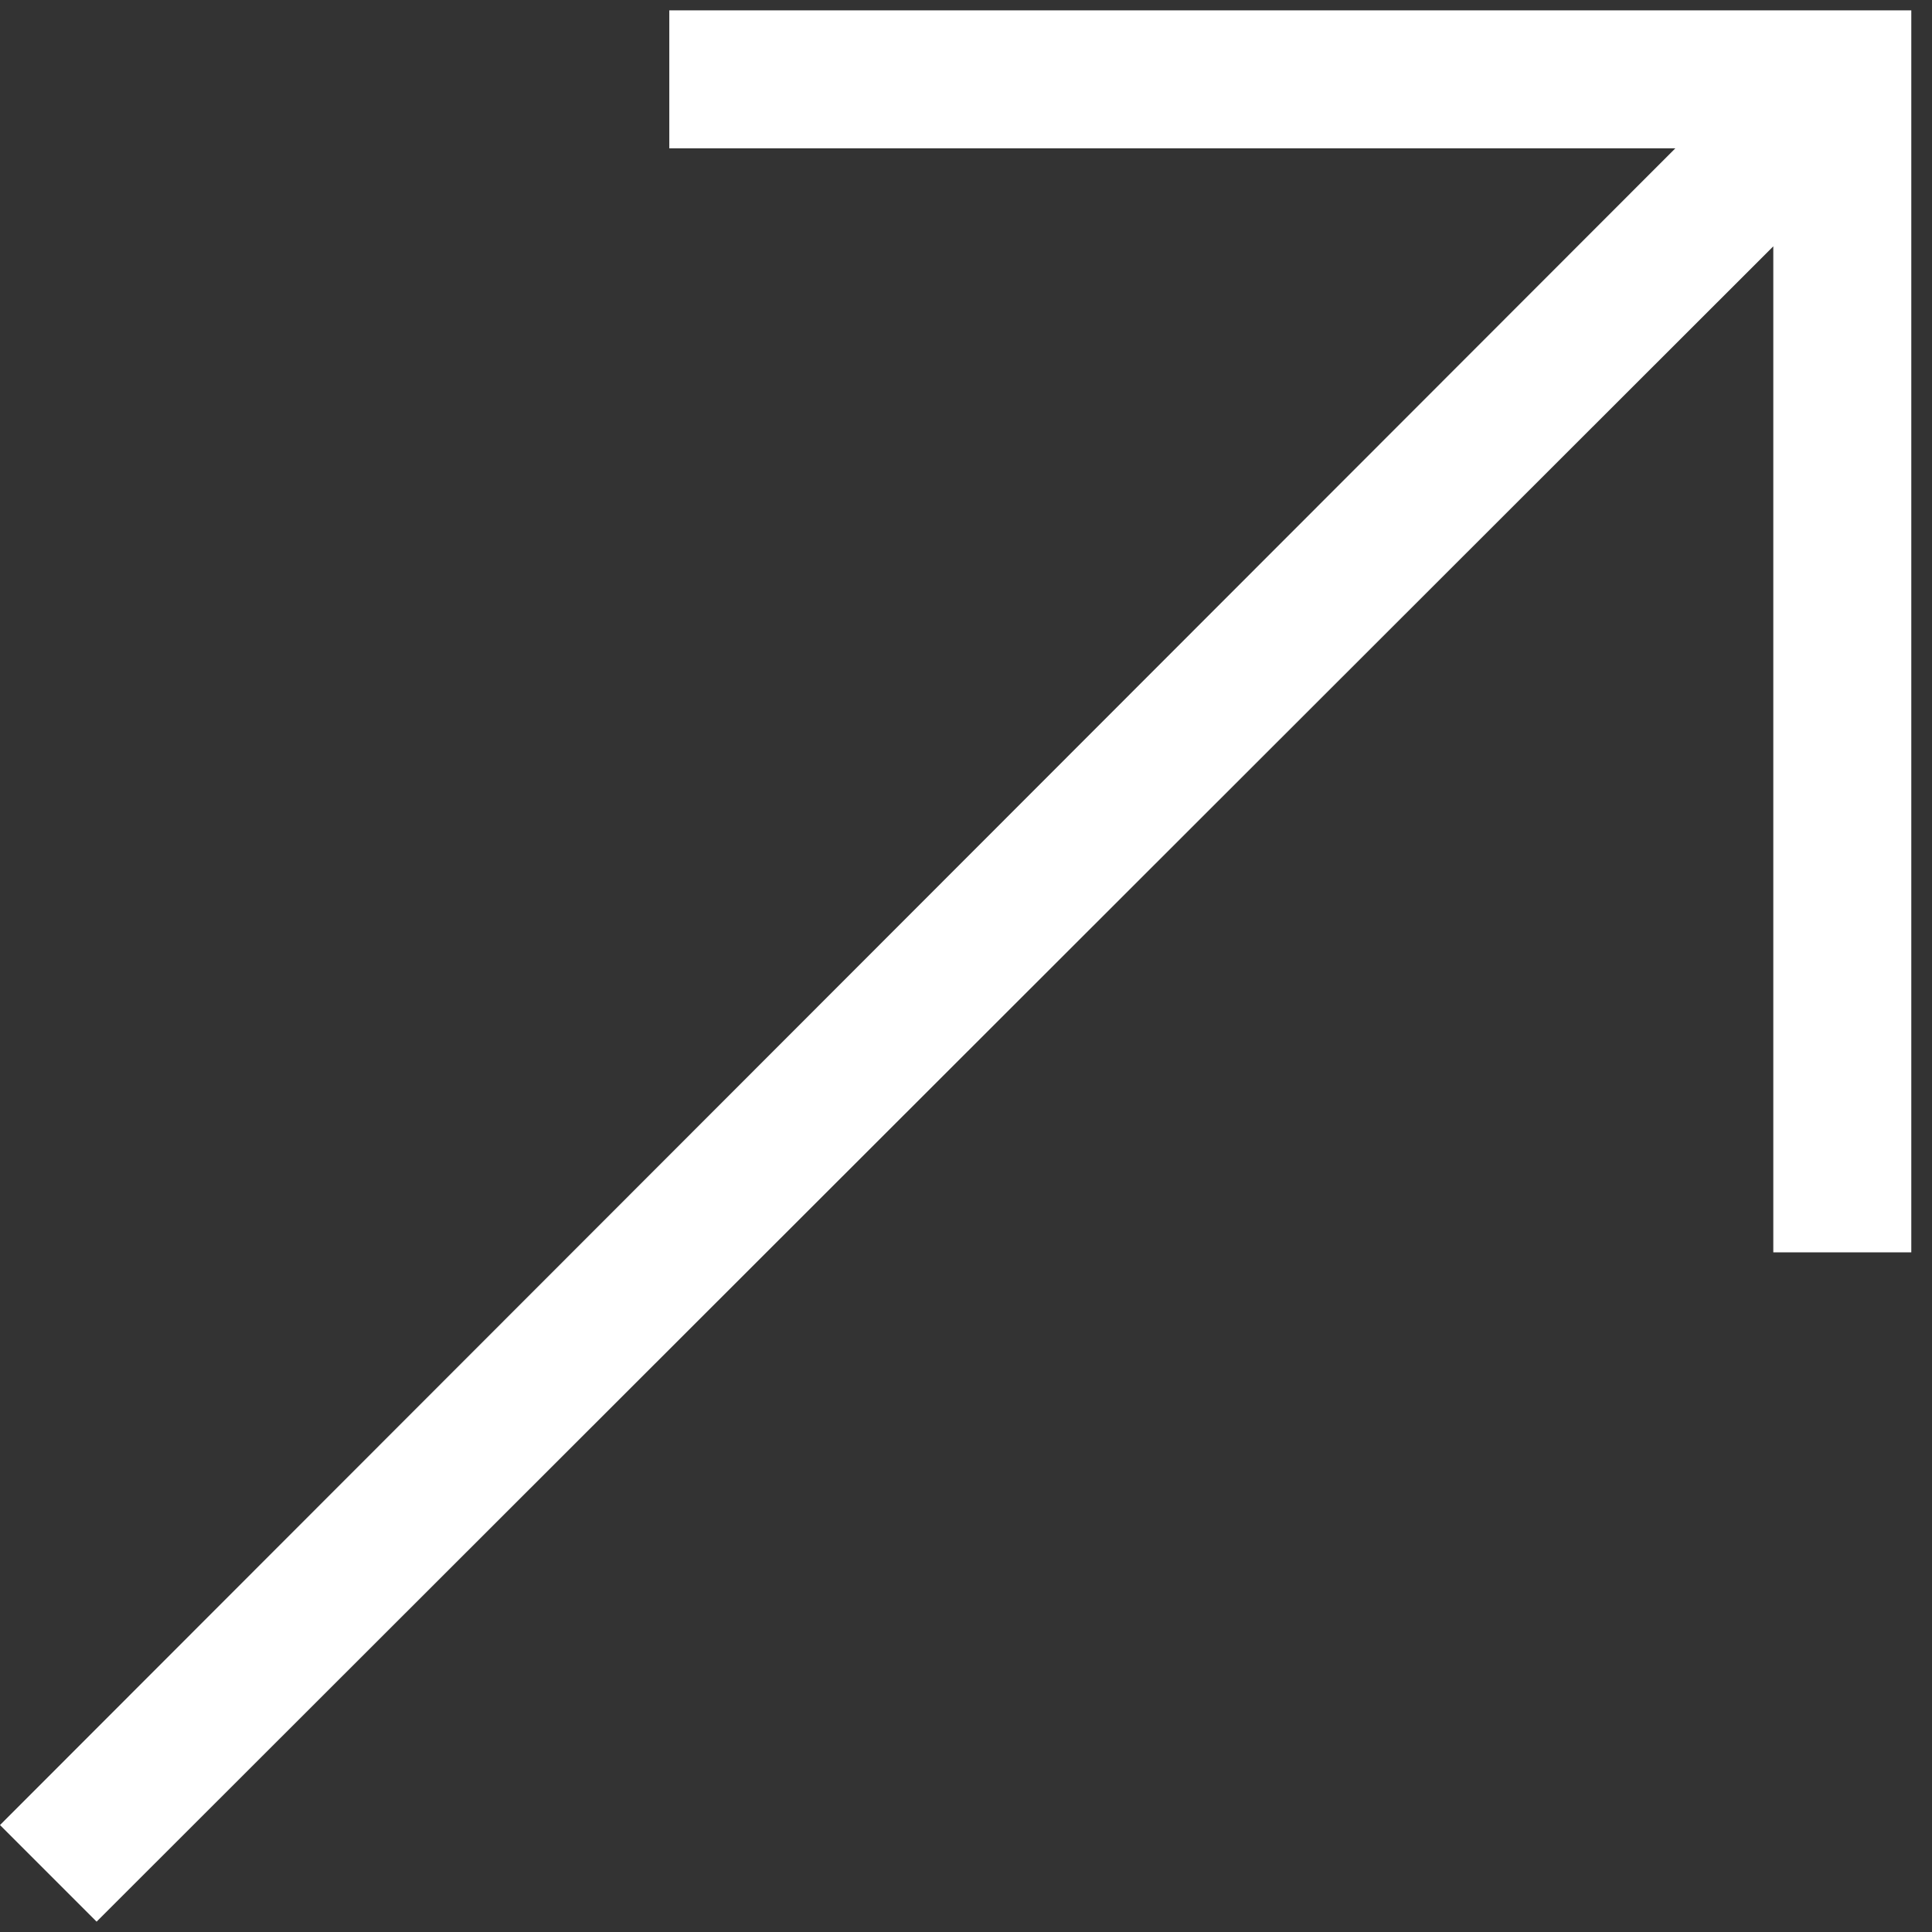 <svg width="14" height="14" viewBox="0 0 14 14" fill="none" xmlns="http://www.w3.org/2000/svg">
<rect x="0" y="0" width="14" height="14" fill="#333333" stroke="none"/>
<path d="M4.85 0.075V1.075H12.14L0 13.225L0.7 13.925L12.85 1.785V9.075H13.85V0.075H4.85Z" fill="white"/>
</svg>
